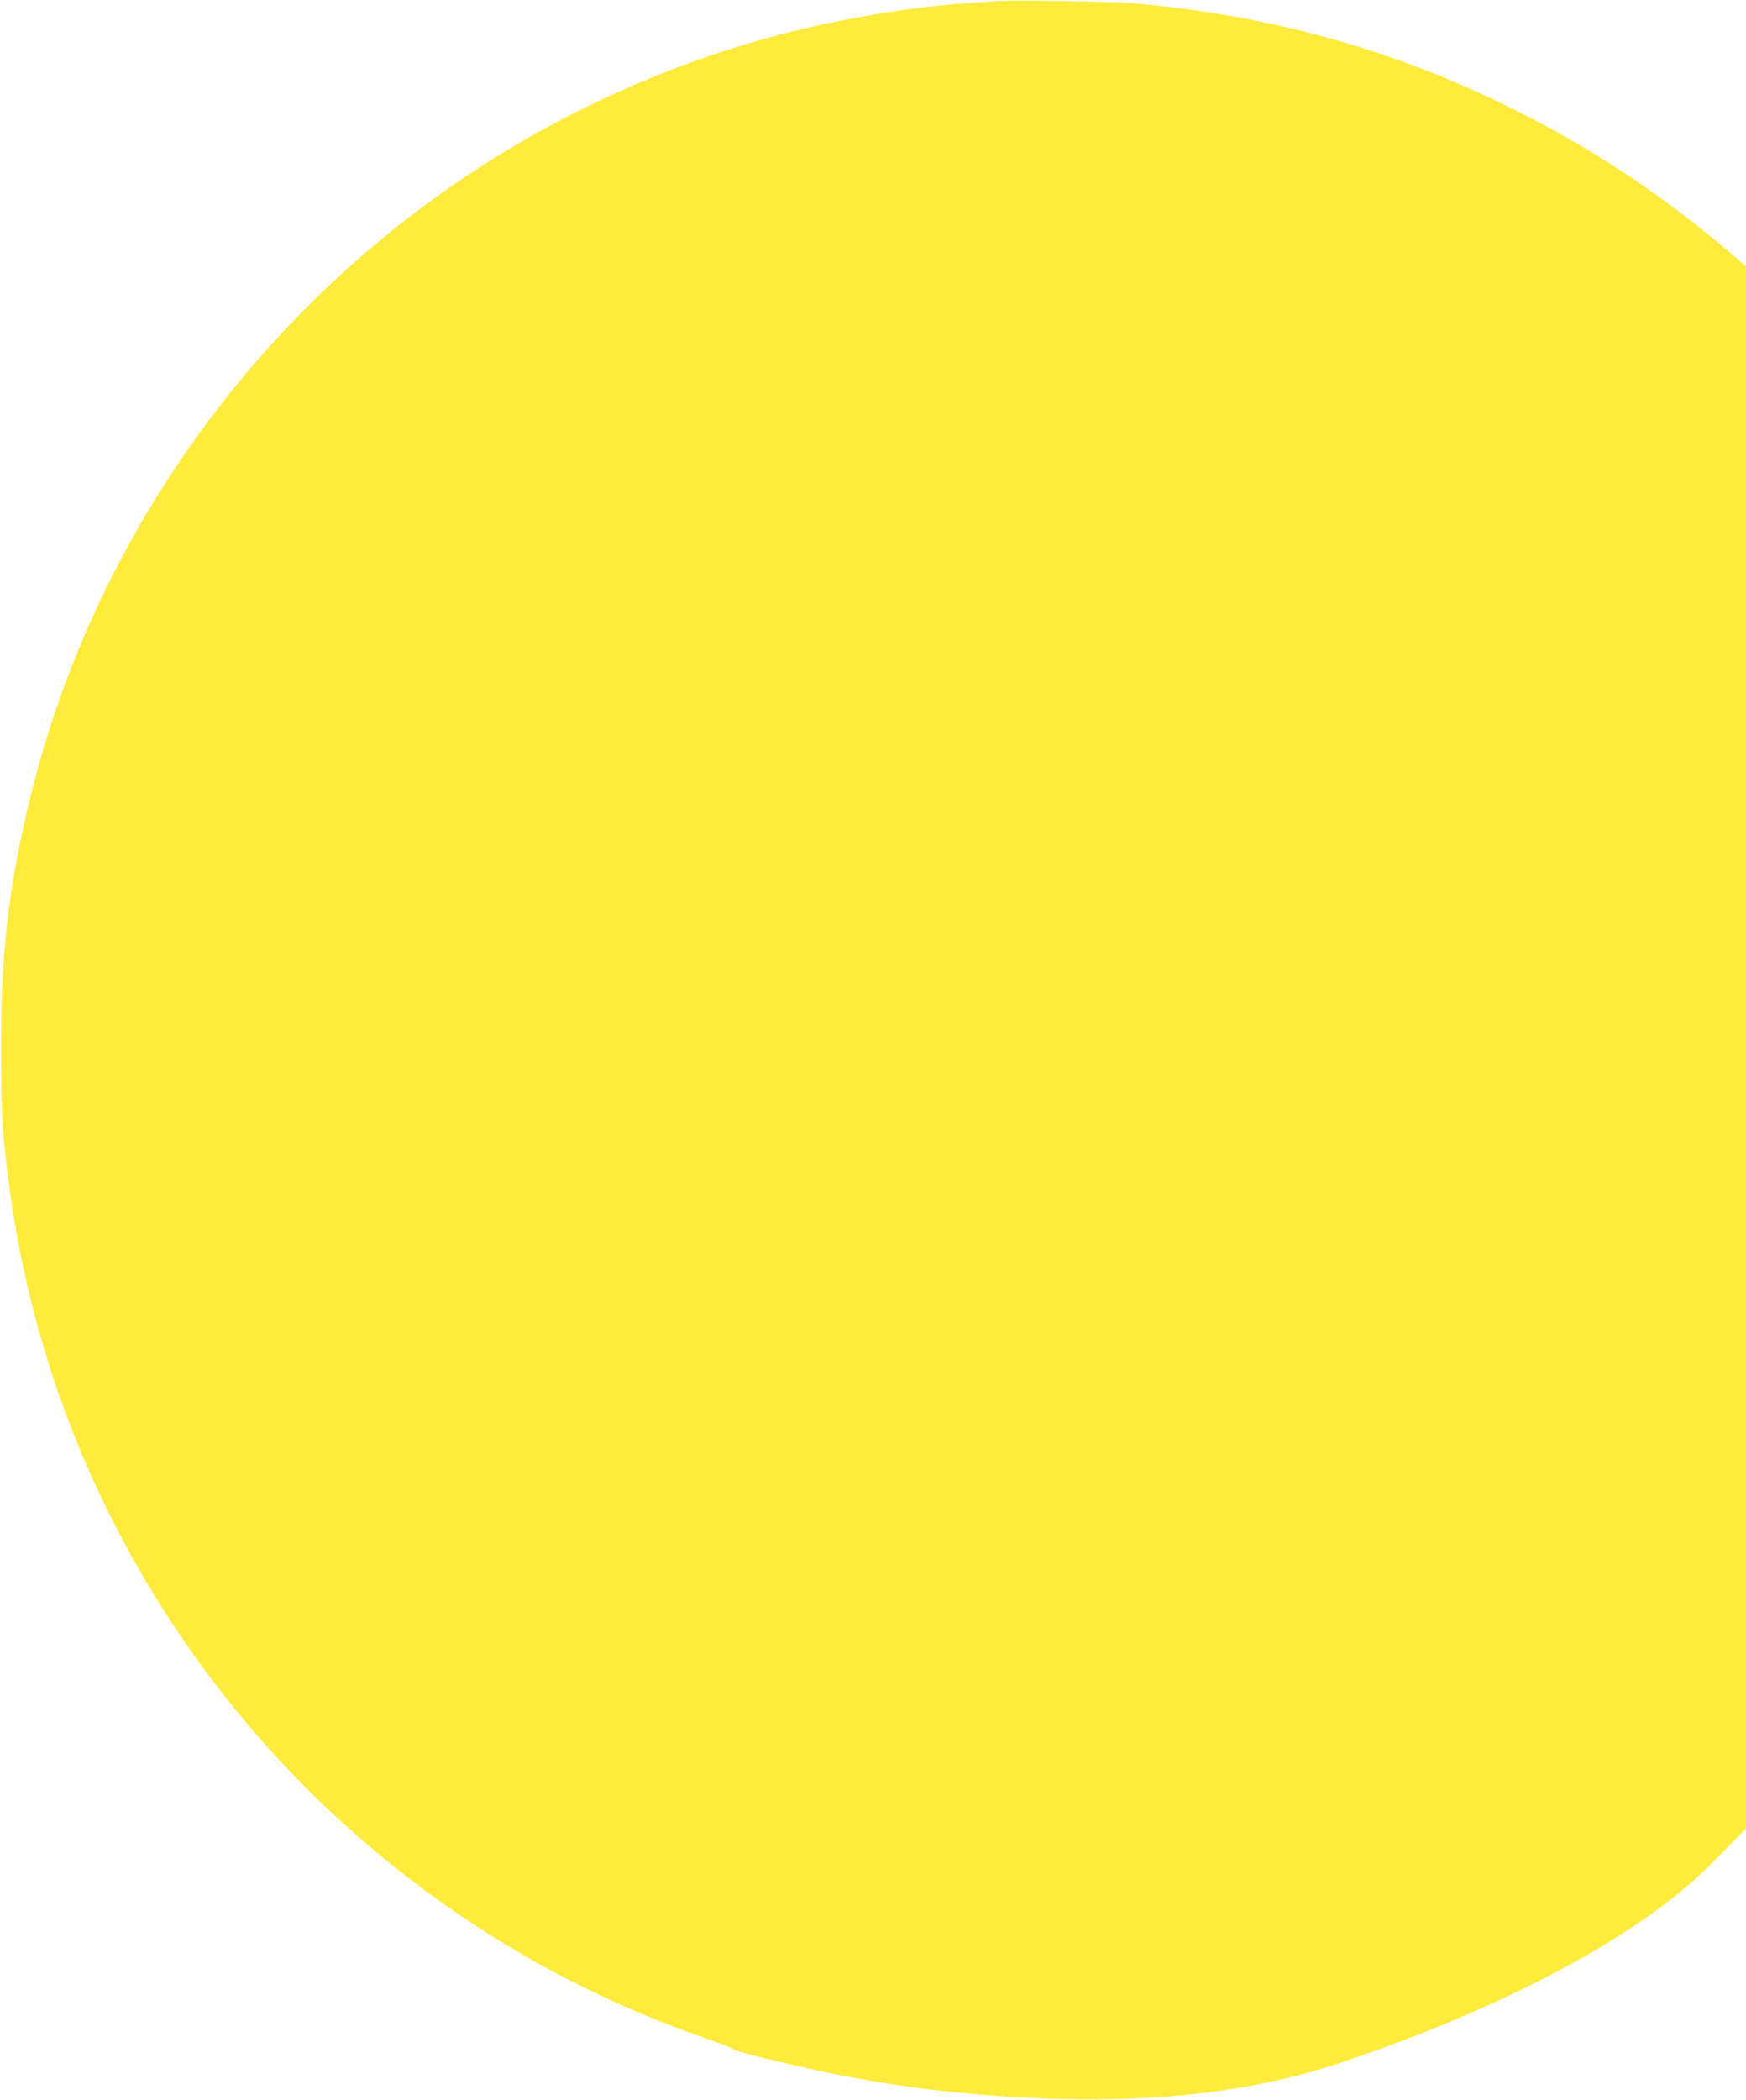 <?xml version="1.0" standalone="no"?>
<!DOCTYPE svg PUBLIC "-//W3C//DTD SVG 20010904//EN"
 "http://www.w3.org/TR/2001/REC-SVG-20010904/DTD/svg10.dtd">
<svg version="1.0" xmlns="http://www.w3.org/2000/svg"
 width="1065pt" height="1280pt" viewBox="0 0 1065 1280"
 preserveAspectRatio="xMidYMid meet">
<g transform="translate(0,1280) scale(0.1,-0.1)"
fill="#ffeb3b" stroke="none">
<path d="M6090 12794 c-364 -24 -509 -40 -799 -90 -969 -164 -1910 -568 -2711
-1164 -1185 -882 -2034 -2152 -2389 -3575 -136 -545 -186 -972 -185 -1565 0
-391 12 -567 60 -900 278 -1940 1436 -3645 3144 -4628 345 -198 721 -369 1105
-501 82 -29 152 -56 155 -61 7 -11 180 -56 425 -111 306 -69 567 -113 845
-144 978 -107 1767 -52 2435 170 700 234 1330 527 1785 830 223 149 354 257
533 439 l157 160 0 4761 0 4761 -87 75 c-419 359 -859 650 -1349 892 -730 360
-1465 563 -2309 638 -120 10 -711 20 -815 13z"/>
</g>
</svg>

